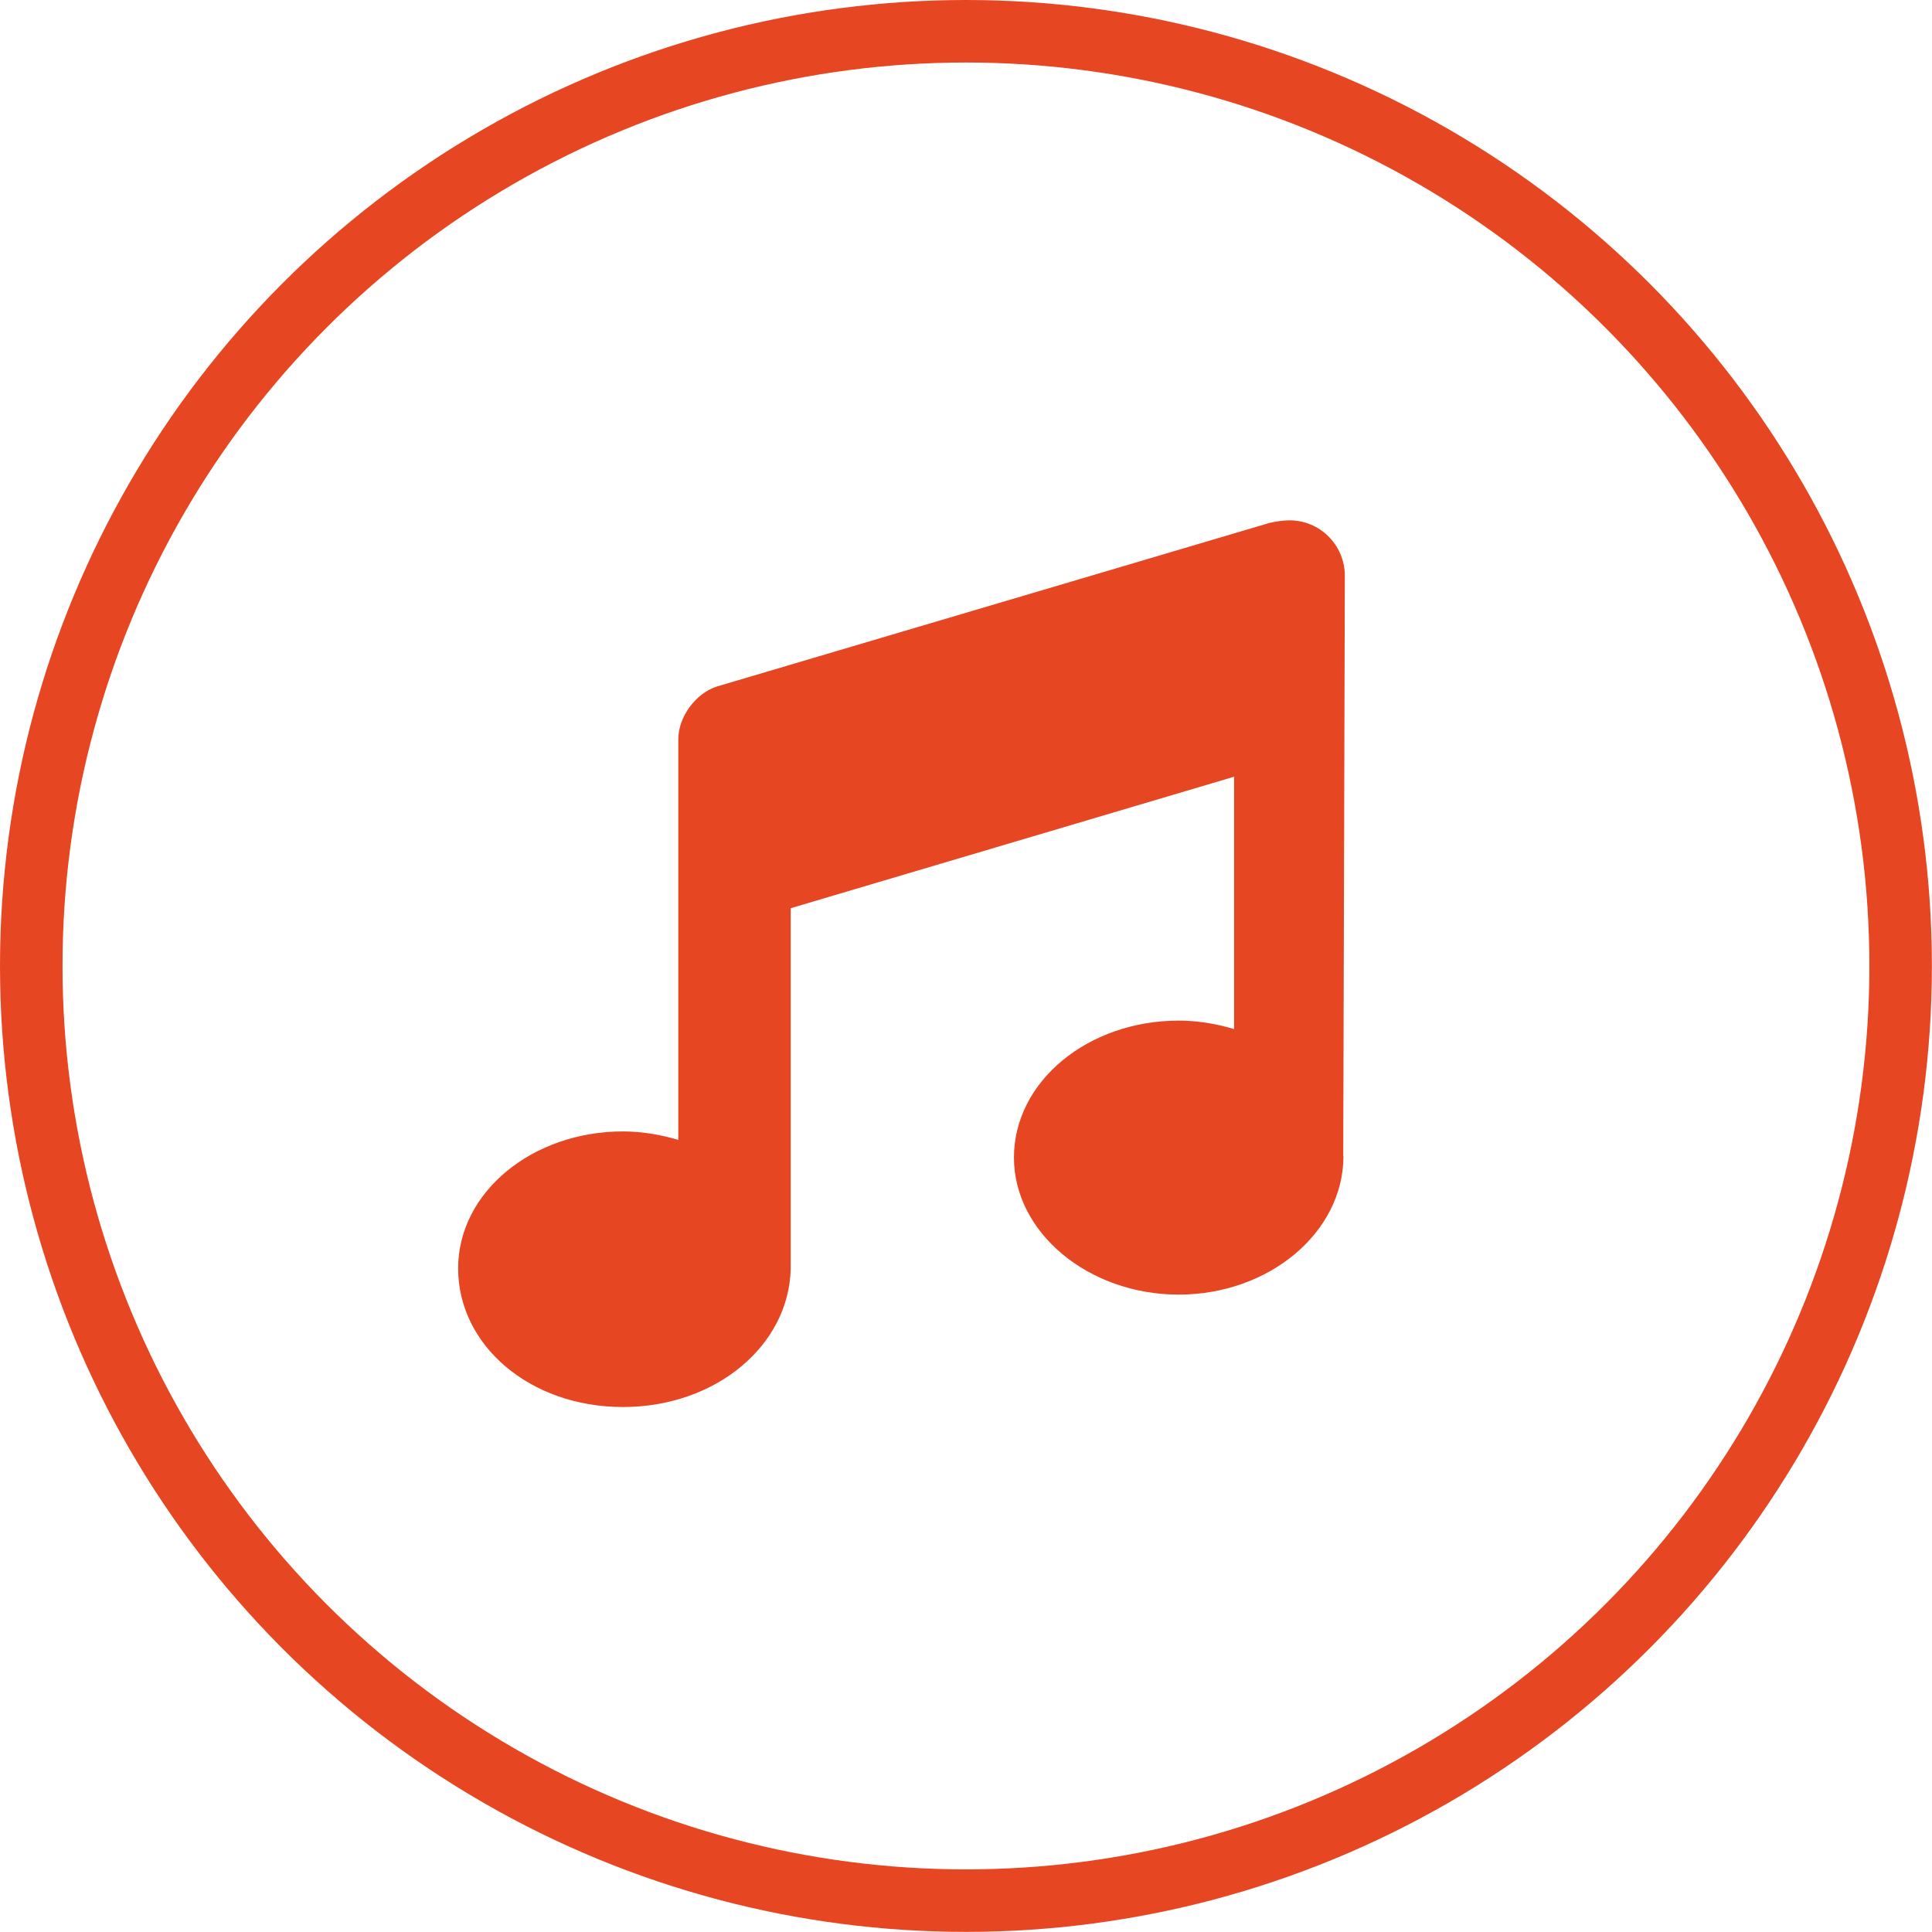 <?xml version="1.0" encoding="UTF-8"?>
<!DOCTYPE svg PUBLIC "-//W3C//DTD SVG 1.1//EN" "http://www.w3.org/Graphics/SVG/1.1/DTD/svg11.dtd">
<!-- Creator: CorelDRAW 2018 (64-Bit) -->
<svg xmlns="http://www.w3.org/2000/svg" xml:space="preserve" width="21.621mm" height="21.621mm" version="1.1" style="shape-rendering:geometricPrecision; text-rendering:geometricPrecision; image-rendering:optimizeQuality; fill-rule:evenodd; clip-rule:evenodd"
viewBox="0 0 182.35 182.35"
 xmlns:xlink="http://www.w3.org/1999/xlink">
 <defs>
  <style type="text/css">
   <![CDATA[
    .str0 {stroke:#E74623;stroke-width:5.9;stroke-miterlimit:22.926}
    .fil0 {fill:none}
    .fil1 {fill:#E74623}
   ]]>
  </style>
 </defs>
 <g id="Слой_x0020_1">
  <circle class="fil0 str0" cx="91.17" cy="91.17" r="88.22"/>
  <path class="fil1" d="M126.8 109.11c0,7.22 -7.03,13.08 -15.55,13.08 -8.52,0 -15.55,-5.86 -15.55,-12.93 0,-7.22 7.03,-12.93 15.55,-12.93 1.84,0 3.59,0.31 5.23,0.8l0 -23.82 -41.85 12.41 0 34.02c-0.15,7.21 -7.03,13.06 -15.84,13.06 -8.81,0 -15.55,-5.85 -15.55,-13.08 0,-7.22 7.03,-12.93 15.55,-12.93 1.84,0 3.59,0.31 5.23,0.8l0 -37.81c0,-2.12 1.64,-4.35 3.66,-4.99l52.16 -15.44c0.57,-0.14 1.42,-0.24 1.86,-0.24 2.89,0 5.23,2.34 5.23,5.23l-0.15 54.78z"/>
 </g>
</svg>
